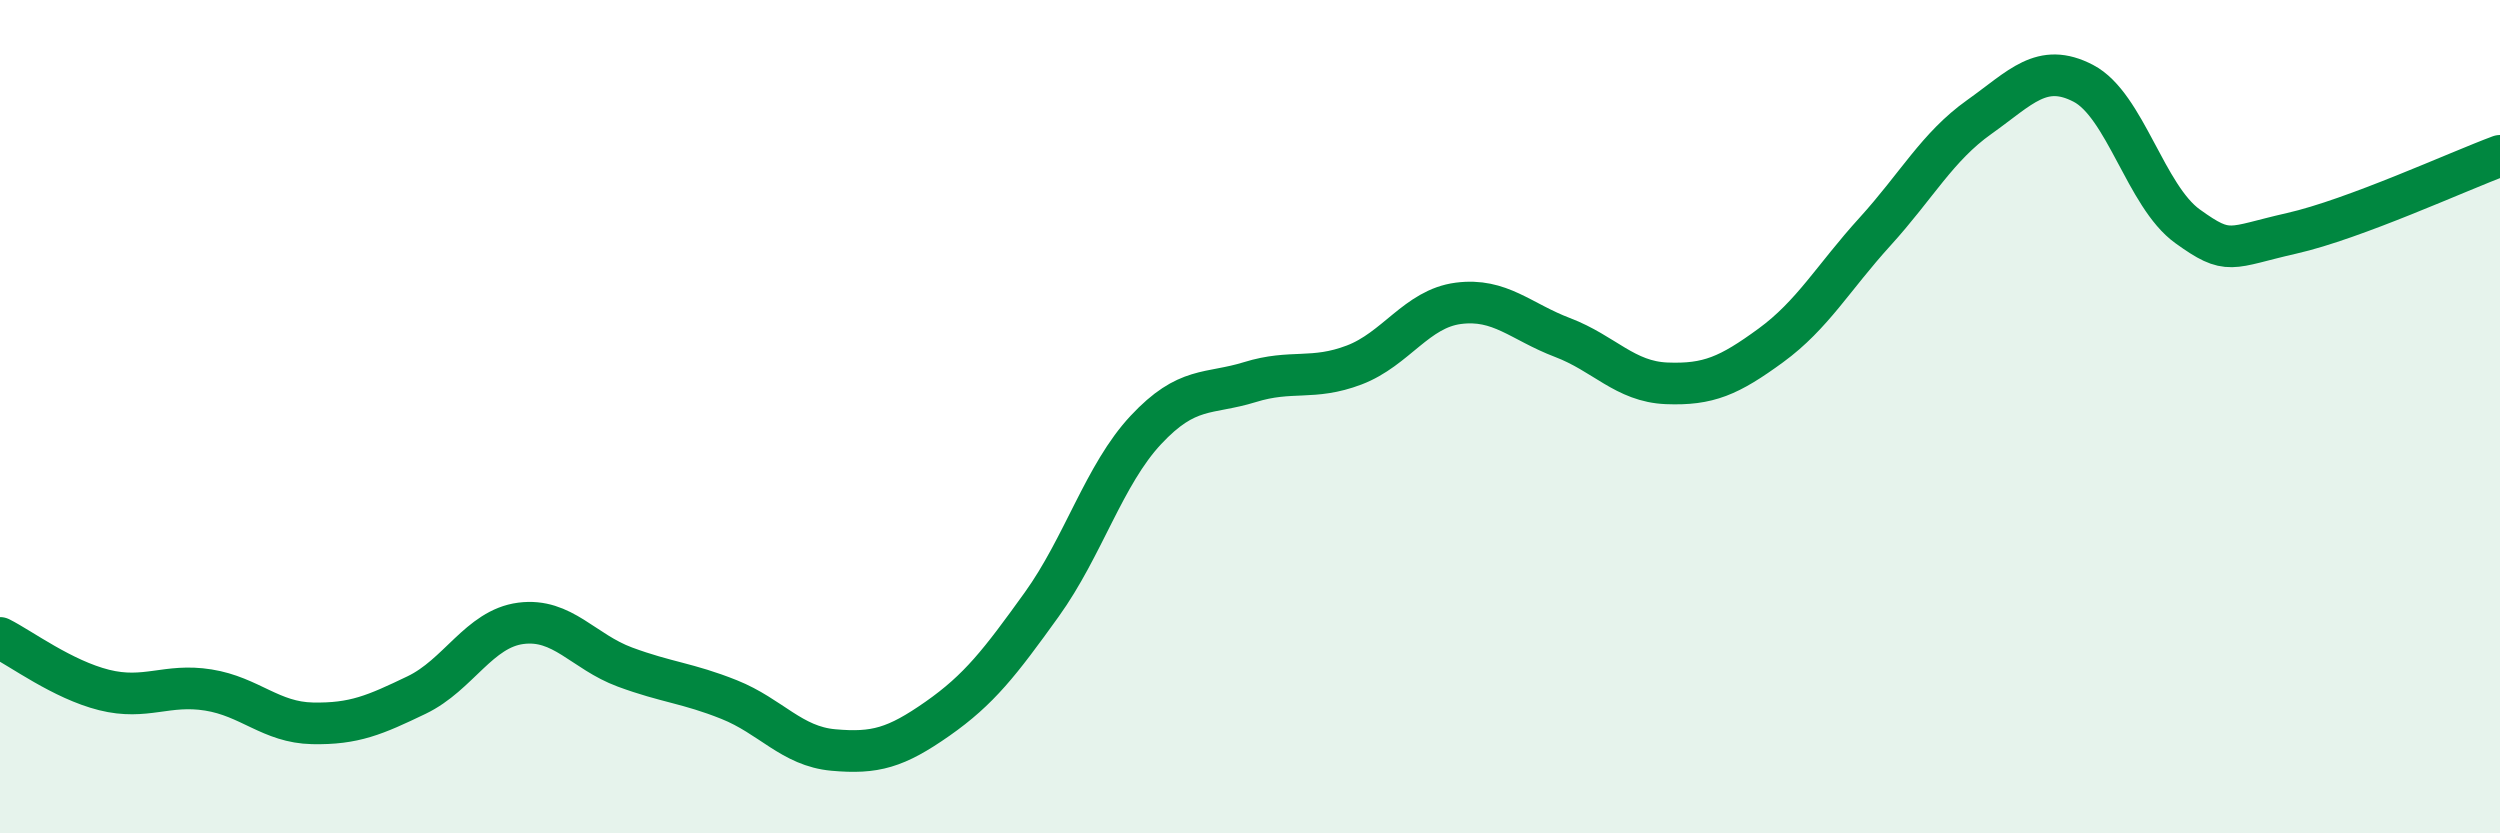 
    <svg width="60" height="20" viewBox="0 0 60 20" xmlns="http://www.w3.org/2000/svg">
      <path
        d="M 0,15.31 C 0.5,15.56 1.5,16.31 2.5,16.56 C 3.5,16.81 4,16.4 5,16.56 C 6,16.72 6.5,17.34 7.5,17.36 C 8.5,17.38 9,17.16 10,16.68 C 11,16.2 11.5,15.09 12.5,14.96 C 13.5,14.83 14,15.64 15,16.01 C 16,16.38 16.5,16.39 17.5,16.79 C 18.5,17.19 19,17.91 20,18 C 21,18.09 21.5,17.95 22.5,17.25 C 23.5,16.55 24,15.9 25,14.51 C 26,13.12 26.5,11.39 27.5,10.32 C 28.5,9.25 29,9.48 30,9.17 C 31,8.86 31.5,9.14 32.5,8.76 C 33.5,8.38 34,7.41 35,7.28 C 36,7.15 36.5,7.72 37.5,8.1 C 38.5,8.48 39,9.16 40,9.2 C 41,9.24 41.5,9.02 42.5,8.29 C 43.5,7.56 44,6.66 45,5.56 C 46,4.46 46.5,3.52 47.5,2.81 C 48.5,2.1 49,1.48 50,2 C 51,2.52 51.5,4.71 52.5,5.43 C 53.5,6.15 53.5,5.94 55,5.6 C 56.5,5.26 59,4.11 60,3.74L60 20L0 20Z"
        fill="#008740"
        opacity="0.1"
        stroke-linecap="round"
        stroke-linejoin="round"
      />
      <path
        d="M 0,15.31 C 0.5,15.56 1.5,16.31 2.5,16.56 C 3.5,16.81 4,16.4 5,16.56 C 6,16.72 6.5,17.34 7.5,17.36 C 8.5,17.38 9,17.16 10,16.68 C 11,16.2 11.5,15.09 12.5,14.96 C 13.5,14.83 14,15.64 15,16.01 C 16,16.38 16.5,16.39 17.5,16.79 C 18.5,17.19 19,17.91 20,18 C 21,18.09 21.5,17.95 22.5,17.25 C 23.5,16.55 24,15.9 25,14.51 C 26,13.12 26.5,11.39 27.5,10.32 C 28.5,9.25 29,9.48 30,9.17 C 31,8.86 31.5,9.14 32.5,8.76 C 33.5,8.38 34,7.41 35,7.28 C 36,7.15 36.5,7.72 37.5,8.1 C 38.5,8.48 39,9.16 40,9.2 C 41,9.24 41.5,9.02 42.5,8.29 C 43.5,7.56 44,6.66 45,5.56 C 46,4.46 46.5,3.52 47.5,2.81 C 48.5,2.1 49,1.48 50,2 C 51,2.52 51.5,4.71 52.5,5.43 C 53.5,6.15 53.5,5.94 55,5.6 C 56.5,5.26 59,4.11 60,3.74"
        stroke="#008740"
        stroke-width="1"
        fill="none"
        stroke-linecap="round"
        stroke-linejoin="round"
      />
    </svg>
  